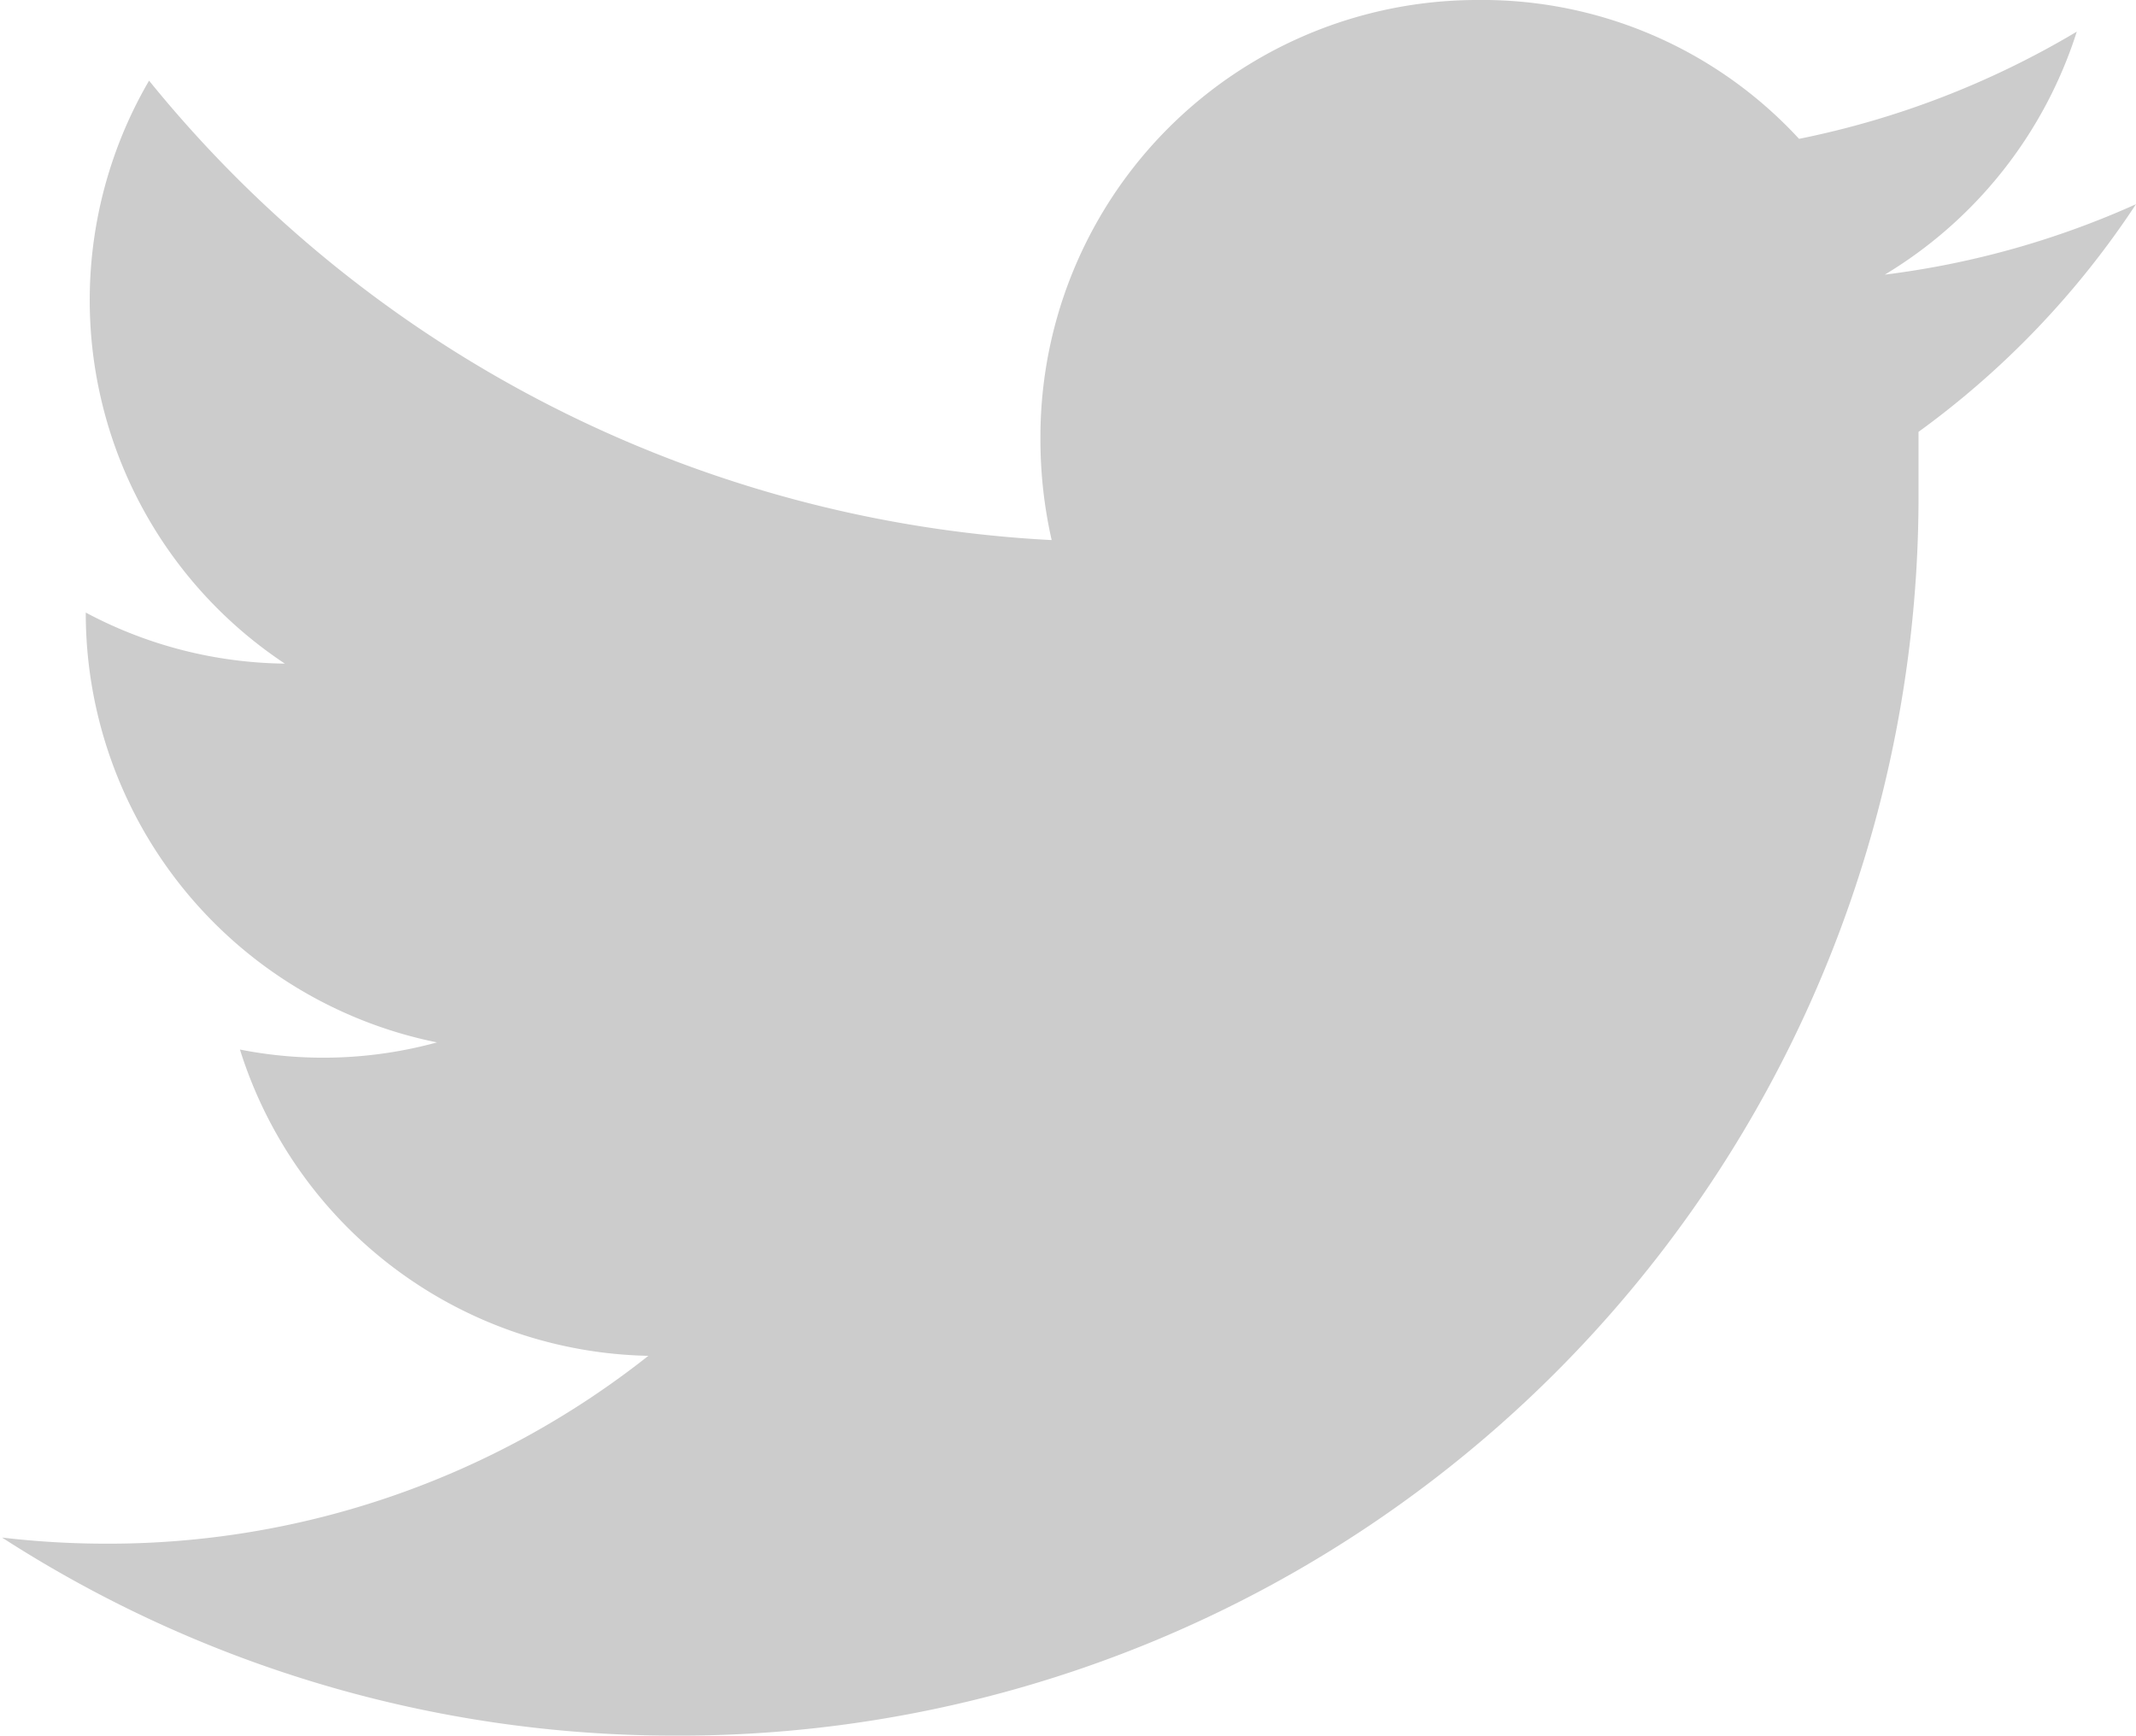 <svg id="a3818a88-a7bf-4ffb-9739-61224857c162" data-name="Layer 1" xmlns="http://www.w3.org/2000/svg" viewBox="0 0 20.92 17"><path d="M22.46,6A8.57,8.57,0,0,1,20,6.69a4.3,4.3,0,0,0,1.88-2.38,8.64,8.64,0,0,1-2.72,1.05A4.22,4.22,0,0,0,16,4a4.28,4.28,0,0,0-4.27,4.29,4.46,4.46,0,0,0,.11,1A12.19,12.19,0,0,1,3,4.79,4.27,4.27,0,0,0,4.33,10.5,4.24,4.24,0,0,1,2.38,10v0a4.29,4.29,0,0,0,3.44,4.21,4.21,4.21,0,0,1-1.93.07,4.28,4.28,0,0,0,4,3,8.52,8.52,0,0,1-5.33,1.84,8.72,8.72,0,0,1-1-.06A12.14,12.14,0,0,0,8.12,21,12.14,12.14,0,0,0,20.33,8.79c0-.19,0-.37,0-.56A8.57,8.57,0,0,0,22.46,6Z" transform="translate(-1.54 -4)" style="fill:#ccc"/></svg>